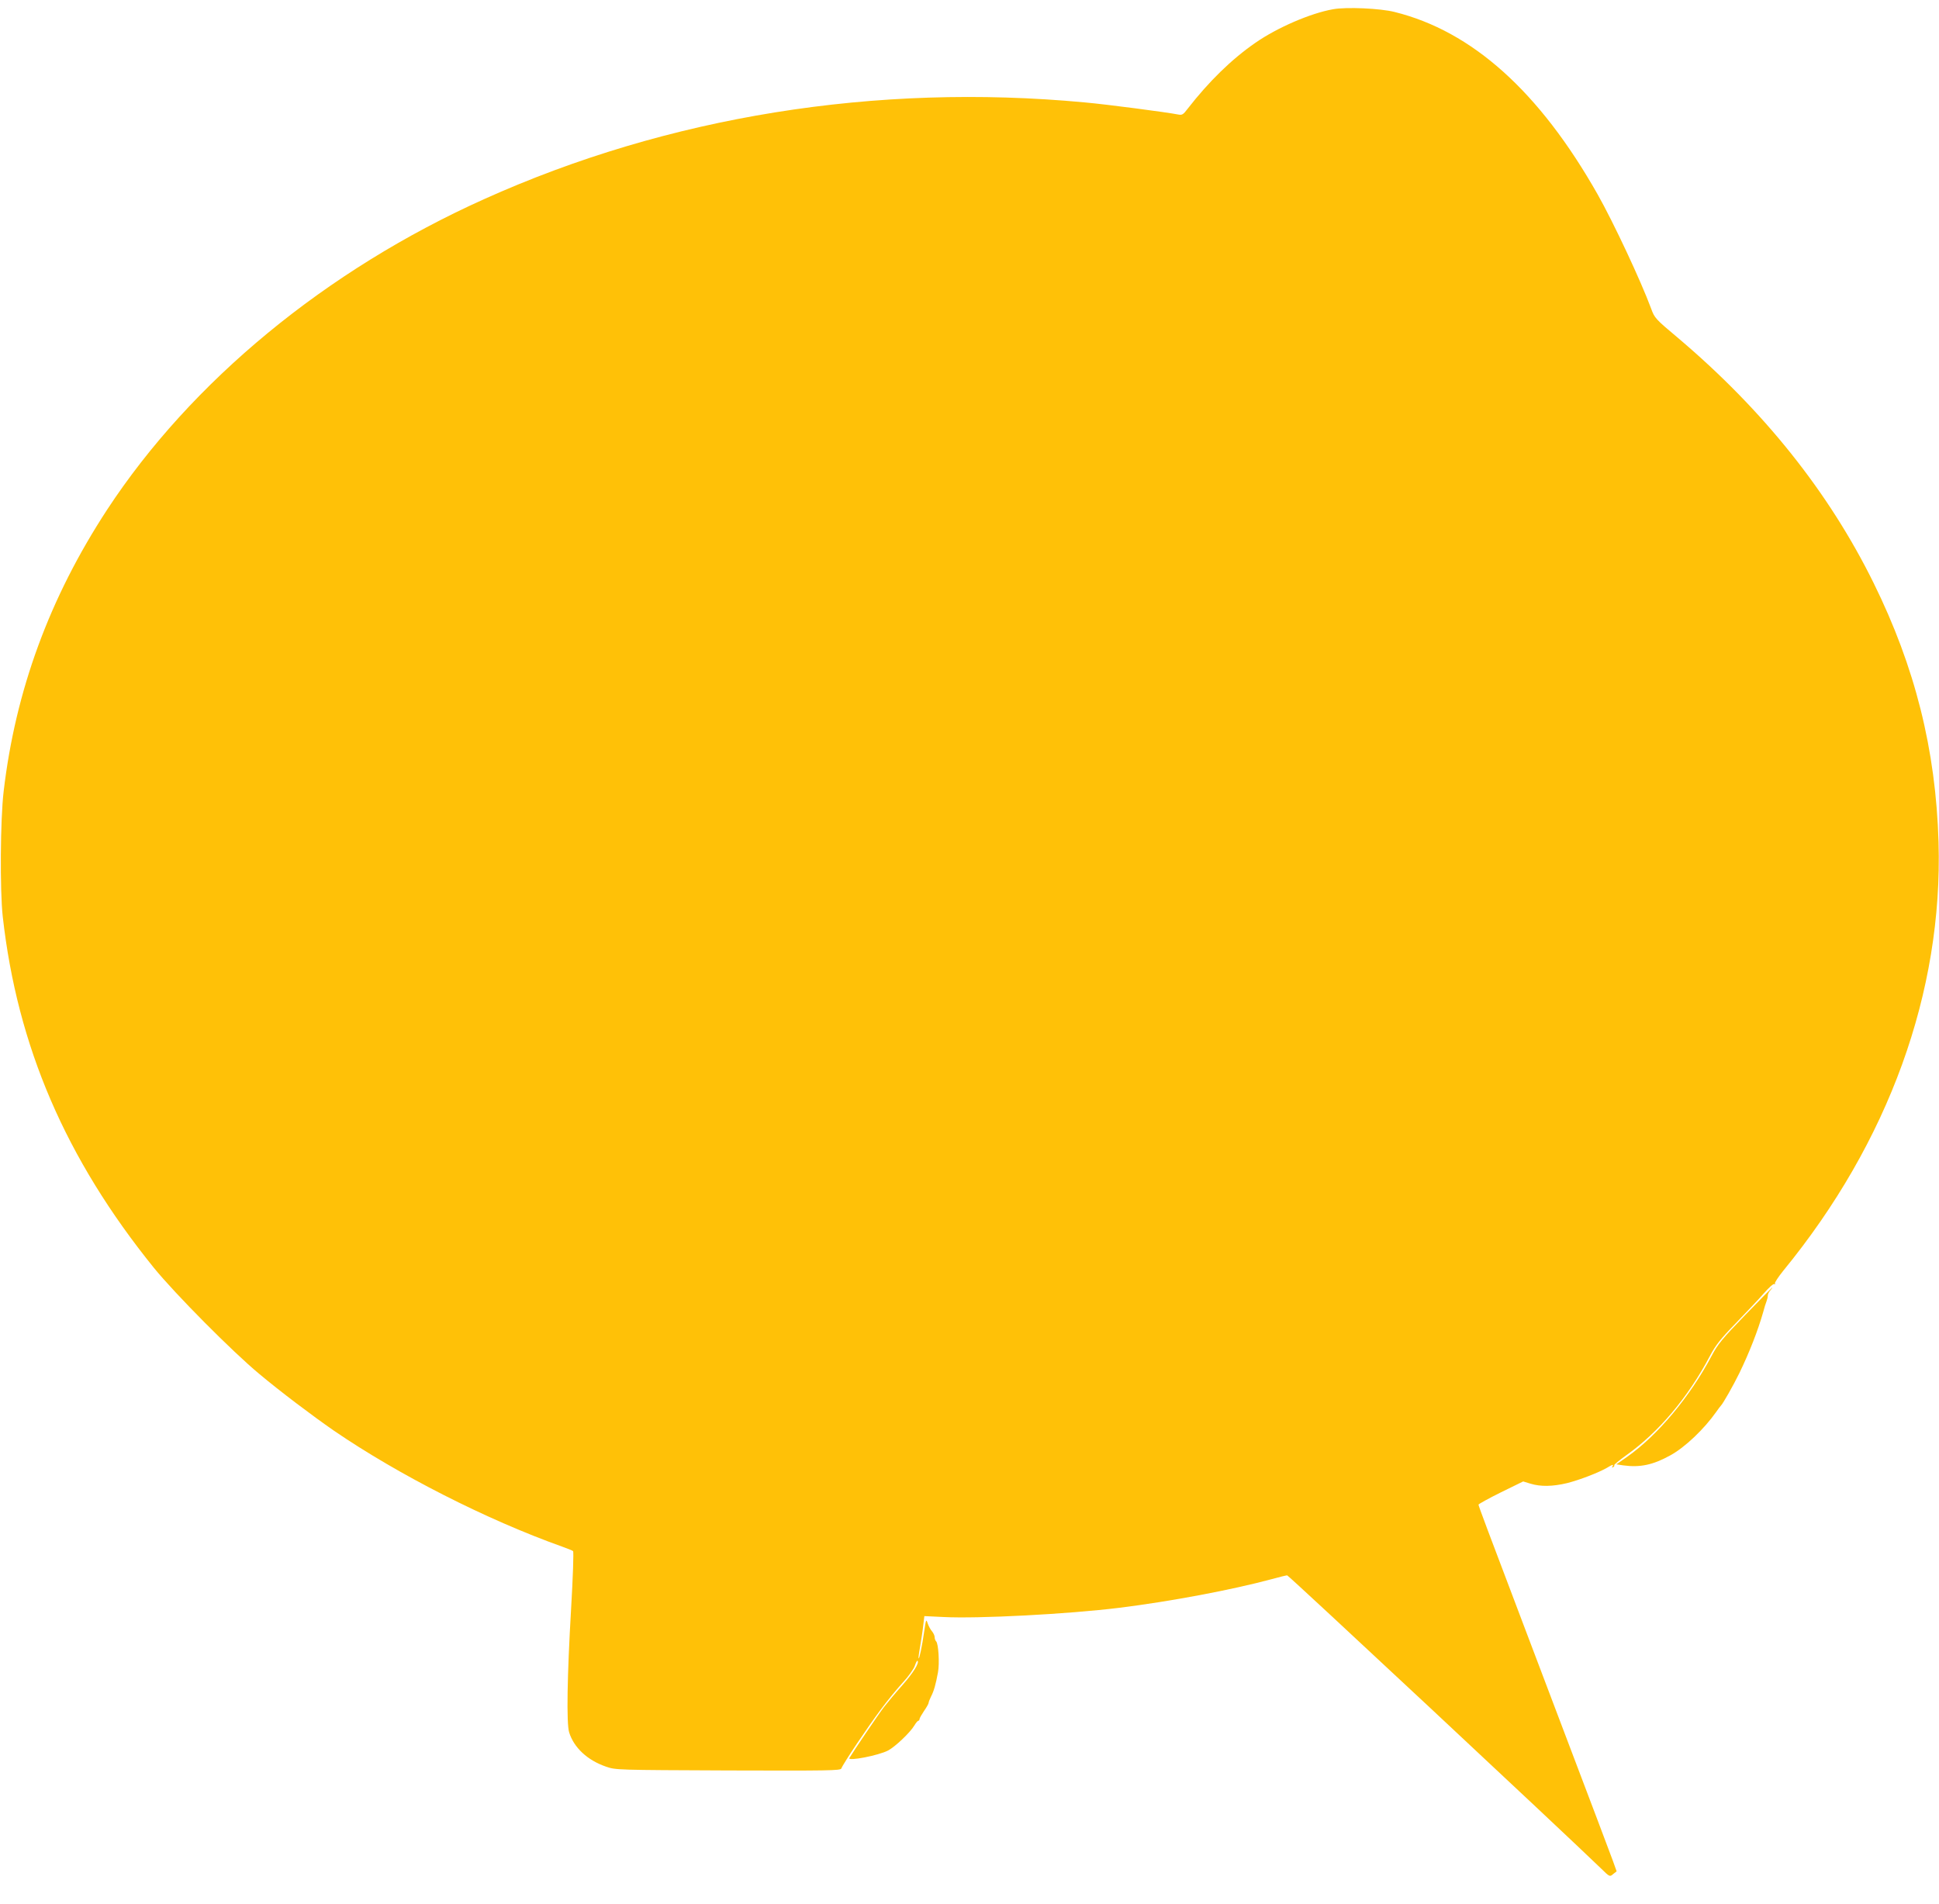 <?xml version="1.0" standalone="no"?>
<!DOCTYPE svg PUBLIC "-//W3C//DTD SVG 20010904//EN"
 "http://www.w3.org/TR/2001/REC-SVG-20010904/DTD/svg10.dtd">
<svg version="1.0" xmlns="http://www.w3.org/2000/svg"
 width="1280pt" height="1257pt" viewBox="0 0 1280 1257"
 preserveAspectRatio="xMidYMid meet">
<g transform="translate(0,1257) scale(0.1,-0.1)"
fill="#ffc107" stroke="none">
<path d="M8800 12509 c-148 -26 -368 -121 -512 -221 -158 -109 -308 -256 -448
-436 -29 -39 -37 -43 -62 -38 -77 15 -471 67 -618 80 -1378 129 -2751 -92
-3965 -639 -1043 -469 -1932 -1202 -2488 -2050 -380 -581 -605 -1194 -683
-1860 -22 -185 -25 -652 -6 -825 96 -858 416 -1600 998 -2320 141 -173 517
-552 694 -699 142 -119 349 -275 493 -375 425 -291 1008 -588 1507 -766 36
-13 69 -26 73 -30 5 -4 -1 -175 -13 -381 -26 -443 -31 -756 -13 -815 31 -101
121 -185 244 -227 63 -22 72 -22 805 -25 667 -2 742 -1 748 13 11 31 179 281
261 390 45 61 112 142 147 180 36 39 70 87 77 108 7 21 15 36 18 33 13 -13
-27 -78 -100 -161 -44 -49 -98 -114 -122 -145 -34 -44 -202 -292 -228 -336
-13 -23 194 17 256 50 47 25 146 119 173 165 10 17 22 31 26 31 4 0 8 5 8 11
0 6 14 30 30 54 17 24 30 48 30 53 0 5 7 24 16 42 19 36 31 79 46 160 11 60 3
189 -12 204 -6 6 -10 18 -10 28 0 10 -8 27 -17 38 -10 11 -23 35 -29 53 -10
30 -11 28 -23 -53 -15 -103 -32 -183 -37 -178 -2 3 3 40 11 84 7 43 17 105 20
137 l7 58 126 -6 c228 -12 822 19 1162 61 338 42 741 118 1005 189 50 14 96
25 102 25 10 0 1821 -1692 2074 -1937 55 -54 56 -54 78 -35 l23 18 -25 70
c-14 38 -61 163 -105 279 -44 116 -151 397 -237 625 -86 228 -192 507 -235
620 -249 656 -310 819 -310 827 1 4 67 41 148 81 l147 72 49 -15 c66 -20 145
-19 241 4 83 21 205 68 263 101 38 23 46 25 36 8 -5 -7 -3 -8 5 -4 7 5 10 10
7 13 -3 3 34 33 81 67 213 151 407 382 550 653 38 72 69 112 172 218 69 72
153 160 185 197 32 37 63 65 69 61 6 -3 7 -2 4 4 -3 5 22 43 55 84 696 850
1054 1839 1025 2829 -18 611 -155 1156 -428 1710 -296 601 -728 1142 -1293
1620 -148 124 -154 131 -176 192 -68 184 -249 570 -353 754 -385 680 -829
1078 -1341 1205 -94 24 -319 34 -406 18z"/>
<path d="M11520 3888 c-151 -156 -181 -193 -221 -269 -143 -270 -355 -523
-557 -666 l-72 -50 46 -7 c111 -15 196 3 310 66 97 53 223 173 304 288 13 19
27 37 30 40 13 12 82 133 122 215 67 138 123 282 158 405 6 25 16 55 21 68 5
13 9 30 9 39 0 9 7 25 17 35 9 10 14 18 12 18 -2 -1 -83 -82 -179 -182z"/>
</g>
</svg>
